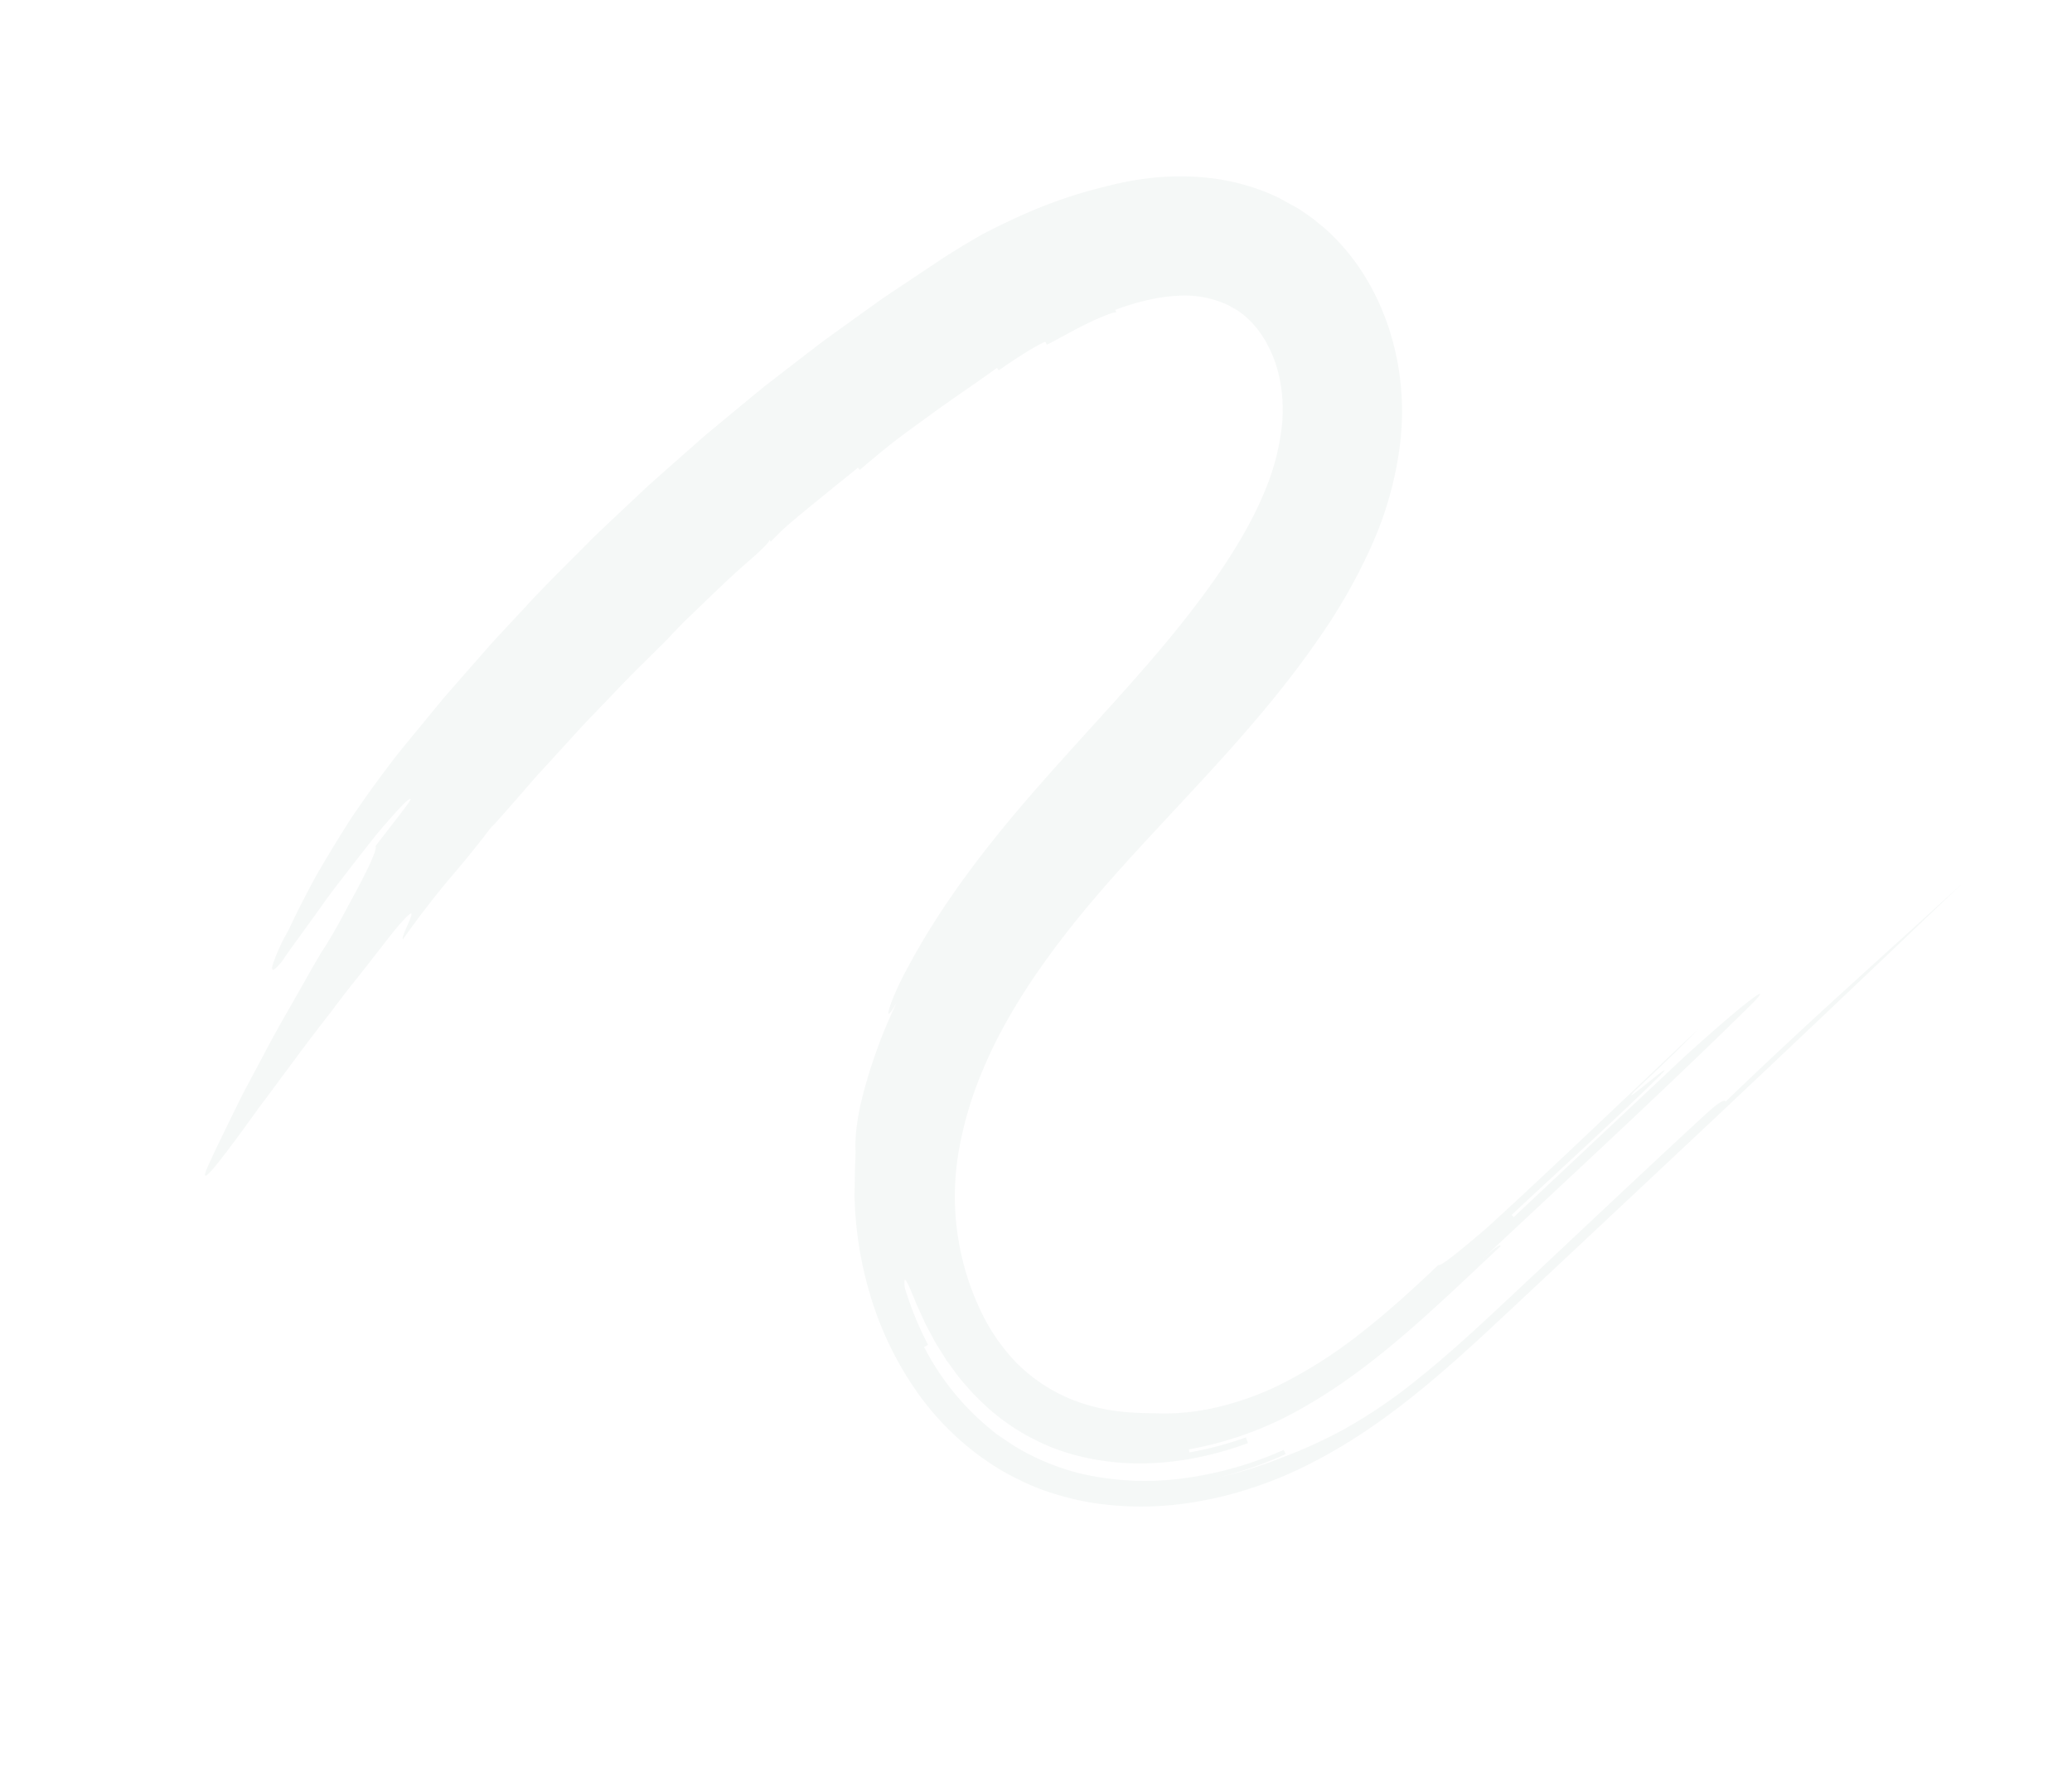 <svg xmlns="http://www.w3.org/2000/svg" xmlns:xlink="http://www.w3.org/1999/xlink" width="879.972" height="749.987" viewBox="0 0 879.972 749.987">
  <defs>
    <clipPath id="clip-path">
      <rect id="Rectangle_687" data-name="Rectangle 687" width="748" height="545.543" fill="#2f6854"/>
    </clipPath>
  </defs>
  <g id="Background_mark" data-name="Background mark" transform="matrix(0.951, -0.309, 0.309, 0.951, 0, 231.145)" opacity="0.05">
    <g id="Group_966" data-name="Group 966" clip-path="url(#clip-path)">
      <path id="Path_4466" data-name="Path 4466" d="M295.253,440.668a82.493,82.493,0,0,0,10.483,28.369,82.083,82.083,0,0,1-10.213-30.506,113.2,113.2,0,0,1,11.273-65.97,156.761,156.761,0,0,1,19.74-29.479c15.476-18.5,35.285-34.256,56.557-48.37,21.267-14.089,44.643-26.532,68.183-39.736,23.56-13.175,47.59-27.241,70.053-44.582a236.112,236.112,0,0,0,32.164-29.411,151,151,0,0,0,25.437-38.224,116.344,116.344,0,0,0,7.71-22.9,112.845,112.845,0,0,0,2.717-24.2c.035-16.3-3.54-33.327-12.343-48.622-1.11-1.892-2.334-3.739-3.522-5.591-1.226-1.832-2.629-3.565-3.966-5.329-1.337-1.779-2.894-3.252-4.355-4.875-1.506-1.564-2.955-3.192-4.552-4.663A92.5,92.5,0,0,0,539.354,12.1c-15.176-7.488-31-10.645-45.662-11.485A200.422,200.422,0,0,0,464.876.423c-10.549.689-20.732,2.223-27.494,3.33q-4.965,1.09-10,2.2c-3.262.828-6.732,1.635-9.9,2.515l-19.188,5.387q-4.856,1.381-9.759,2.773-4.856,1.544-9.762,3.1Q368.965,22.868,359,26.062q-9.863,3.5-19.844,7.057l-10,3.588-9.931,3.9q-9.935,3.94-19.93,7.9-9.855,4.269-19.74,8.548L269.7,61.365l-9.726,4.584c-6.467,3.076-12.956,6.078-19.354,9.209-12.646,6.56-25.382,12.726-37.5,19.645C197.036,98.192,190.95,101.494,185,104.9q-8.841,5.257-17.513,10.418-4.326,2.585-8.6,5.142-4.2,2.679-8.346,5.326-8.281,5.3-16.337,10.45c-10.574,7.115-20.212,14.2-28.667,20.845-8.331,6.83-15.555,13.117-21.476,18.456C72.45,186.531,66,193.679,66,193.679a79.546,79.546,0,0,0-10.874,11.765c-1.859,2.738-1.246,3.489,4.055.063,4.938-3.908,12.045-8.861,19.617-14.487,3.82-2.765,7.723-5.753,11.775-8.533l12.012-8.192c3.913-2.619,7.67-5.132,11.1-7.428,3.484-2.208,6.7-4.113,9.411-5.7,5.435-3.166,8.969-4.933,9.323-4.39.389.59-10.133,7.345-20.424,14.523.734,1.062-5.823,8.086-13.778,15.709-4.022,3.752-8.21,7.91-12.093,11.487s-7.4,6.651-9.885,8.525c-1.145,1.07-3.045,2.748-5.5,4.9l-8.649,7.943c-6.605,6.045-14.747,13.259-22.5,20.906-3.913,3.767-7.824,7.536-11.566,11.137-3.744,3.585-7.115,7.226-10.244,10.4-6.209,6.4-11.033,11.432-13.1,13.746-12.948,13.45,2.664,2.669,26.237-14.644,12.037-8.4,25.942-18.645,39.8-27.945,3.421-2.377,6.815-4.728,10.128-7.032l9.837-6.53,17.23-11.631c20.666-13.059,1.882,2.629,3.05,4.178,9.731-7.266,17.318-12.33,24.981-17.255,7.786-4.753,15.5-9.59,25.485-16.493a16.955,16.955,0,0,0,2.843-1.486c1.784-1.042,4.357-2.551,7.544-4.418l11.147-6.686c4.166-2.574,8.939-5.109,13.857-7.953,4.935-2.808,10.117-5.758,15.365-8.742,5.321-2.843,10.708-5.717,15.968-8.528,10.443-5.768,20.7-10.662,28.793-14.8,0,0,2.611-1.552,9.34-5.034l13.45-6.545c5.639-2.695,12.439-6.043,20.82-9.557,11.137-4.814,10.887-5.412,10.635-6,.252.593.252.593.5,1.188a96.11,96.11,0,0,1,9.913-4.811c3.853-1.607,8.089-3.267,12.335-4.912l12.376-4.8c3.906-1.471,7.473-2.76,10.266-3.961.225.608.225.608.447,1.214,5.576-2.367,11.212-4.587,16.884-6.721,5.692-2.064,11.477-3.863,17.238-5.742,11.485-3.86,23.177-7.034,34.7-10.784.182.623.182.623.358,1.244,2.879-.83,5.874-1.784,8.467-2.45s5.036-1.345,7.118-1.791c4.166-.9,6.959-1.423,7.024-1.08.141.631.141.631.28,1.264,5.551-.835,13.713-2.634,20.364-3.421,3.353-.5,6.275-.636,8.437-.8,2.129-.078,3.4.1,3.416.4-.023-.646-.023-.646-.053-1.294,10.39-.434,19.559.462,27.042,2.513a43.258,43.258,0,0,1,17.631,9.048,20.967,20.967,0,0,1,3.121,3.1c.477.54,1.05,1.029,1.476,1.577.394.563.8,1.11,1.211,1.648a35.27,35.27,0,0,1,3.926,7.314,13.369,13.369,0,0,1,.749,2.006l.676,2.056c.32,1.451.787,2.823.987,4.337a51.79,51.79,0,0,1,.891,9.166,60.578,60.578,0,0,1-1.383,12.893c-.479,2.162-1.022,4.33-1.718,6.449a63.321,63.321,0,0,1-2.432,6.391,101.047,101.047,0,0,1-16.955,25.947c-14.76,16.9-35.989,32.494-58.9,46.959-23.063,14.5-48.533,28.119-74.122,43.518-25.632,15.459-51.276,32.979-73.5,54.637-10.039,9.507-18.194,20.969-7.9,11.578a216.626,216.626,0,0,0-25.892,33.044,108.987,108.987,0,0,0-7.065,12.905c-1.277,2.869-1.877,4.554-2.465,6.262-.527,1.784-1.052,3.565-2.167,6.573-1.2,2.982-2.611,7.309-4.95,14.192a158.212,158.212,0,0,0-6.59,42.889,141.662,141.662,0,0,0,6.045,43.6,117.157,117.157,0,0,0,21.332,40.165,87.991,87.991,0,0,0,7.874,8.571,103.038,103.038,0,0,0,8.659,7.718,123.948,123.948,0,0,0,19.309,12.247,136.66,136.66,0,0,0,42.074,12.933,152.933,152.933,0,0,0,21.388,1.61,166.826,166.826,0,0,0,21.206-1.1c27.976-3.237,53.537-12.393,77.2-22.538,11.861-5.084,23.3-10.476,34.515-15.731l33.706-15.8,67.371-31.672Q680.931,426.927,748,394.633c-45.188,20.57-79.421,35.265-124.021,56.983-.275-.585-.825-1.754-12.053,3.537-33.819,15.57-70.234,32.9-102.539,48.024-16.143,7.584-31.727,14.689-45.947,20.025a219.437,219.437,0,0,1-36.824,10.763,207.935,207.935,0,0,1-23.255,2.962c-10.138.643-23.684,1.63-43.979-1.138a144.132,144.132,0,0,0,20.313,1.549,157.754,157.754,0,0,0,20.2-1.045c-.073-.643-.217-1.928-.217-1.928a155.379,155.379,0,0,1-42.009-1.289,121.876,121.876,0,0,1-42.46-15.393,99.907,99.907,0,0,1-18.274-14.273,85.56,85.56,0,0,1-7.693-8.606q-1.756-2.271-3.494-4.526c-1.06-1.574-2.036-3.189-3.043-4.779a109.771,109.771,0,0,1-14.813-39.917l1.9-.343a137.721,137.721,0,0,1-1.907-26.172c1.373-6.5,1.814-2.316,2.553,8.311.346,2.657.616,5.725,1.065,9.123.3,1.693.611,3.474.931,5.331q.238,1.393.492,2.846c.2.961.464,1.93.7,2.922q.734,2.975,1.514,6.151,1.026,3.111,2.1,6.4a63.519,63.519,0,0,0,2.579,6.6,56.844,56.844,0,0,0,3.124,6.7,89.842,89.842,0,0,0,18.89,25.435c7.887,7.688,17.573,13.637,27.491,18.073,20.02,8.871,41.1,10.615,56.784,9.958-.02-.643-.058-1.938-.081-2.584a141.991,141.991,0,0,1-24.794-1.35l.189-1.279a150.324,150.324,0,0,0,53.181-2.223c16.993-3.59,33.082-9.292,48.783-15.82,15.716-6.547,31.079-13.955,46.876-21.37l48.778-22.972-44.941,21.166c-.273-.583-.55-1.171-11.768,4.113,44.91-21.153,101.321-47,145.658-69.316,10.94-5.869-1.105-2.339-35.038,12.928-33.693,15.867-56.118,26.432-89.826,42.307l-.55-1.171c22.463-10.579,56.405-25.854,78.6-37.016,10.955-5.876-23.29,8.823-12.35,2.954,11.25-5.3,22.478-10.587,33.451-16.468-33.726,15.885-78.336,37.609-112.306,52.893-11.5,4.708-22.985,9.393-23.517,8.2-13.862,6.668-27,12.532-39.607,17.126a202.065,202.065,0,0,1-35.994,9.837,125.045,125.045,0,0,1-31.563,1.574,98.14,98.14,0,0,1-25.879-5.414c-2.462-.979-7.526-2.45-13.665-5.157a79.045,79.045,0,0,1-19.768-12.265,71.452,71.452,0,0,1-16.423-20.684,86.708,86.708,0,0,1-8.306-24.274" transform="translate(0 0.001)" fill="#2f6854"/>
    </g>
  </g>
</svg>
